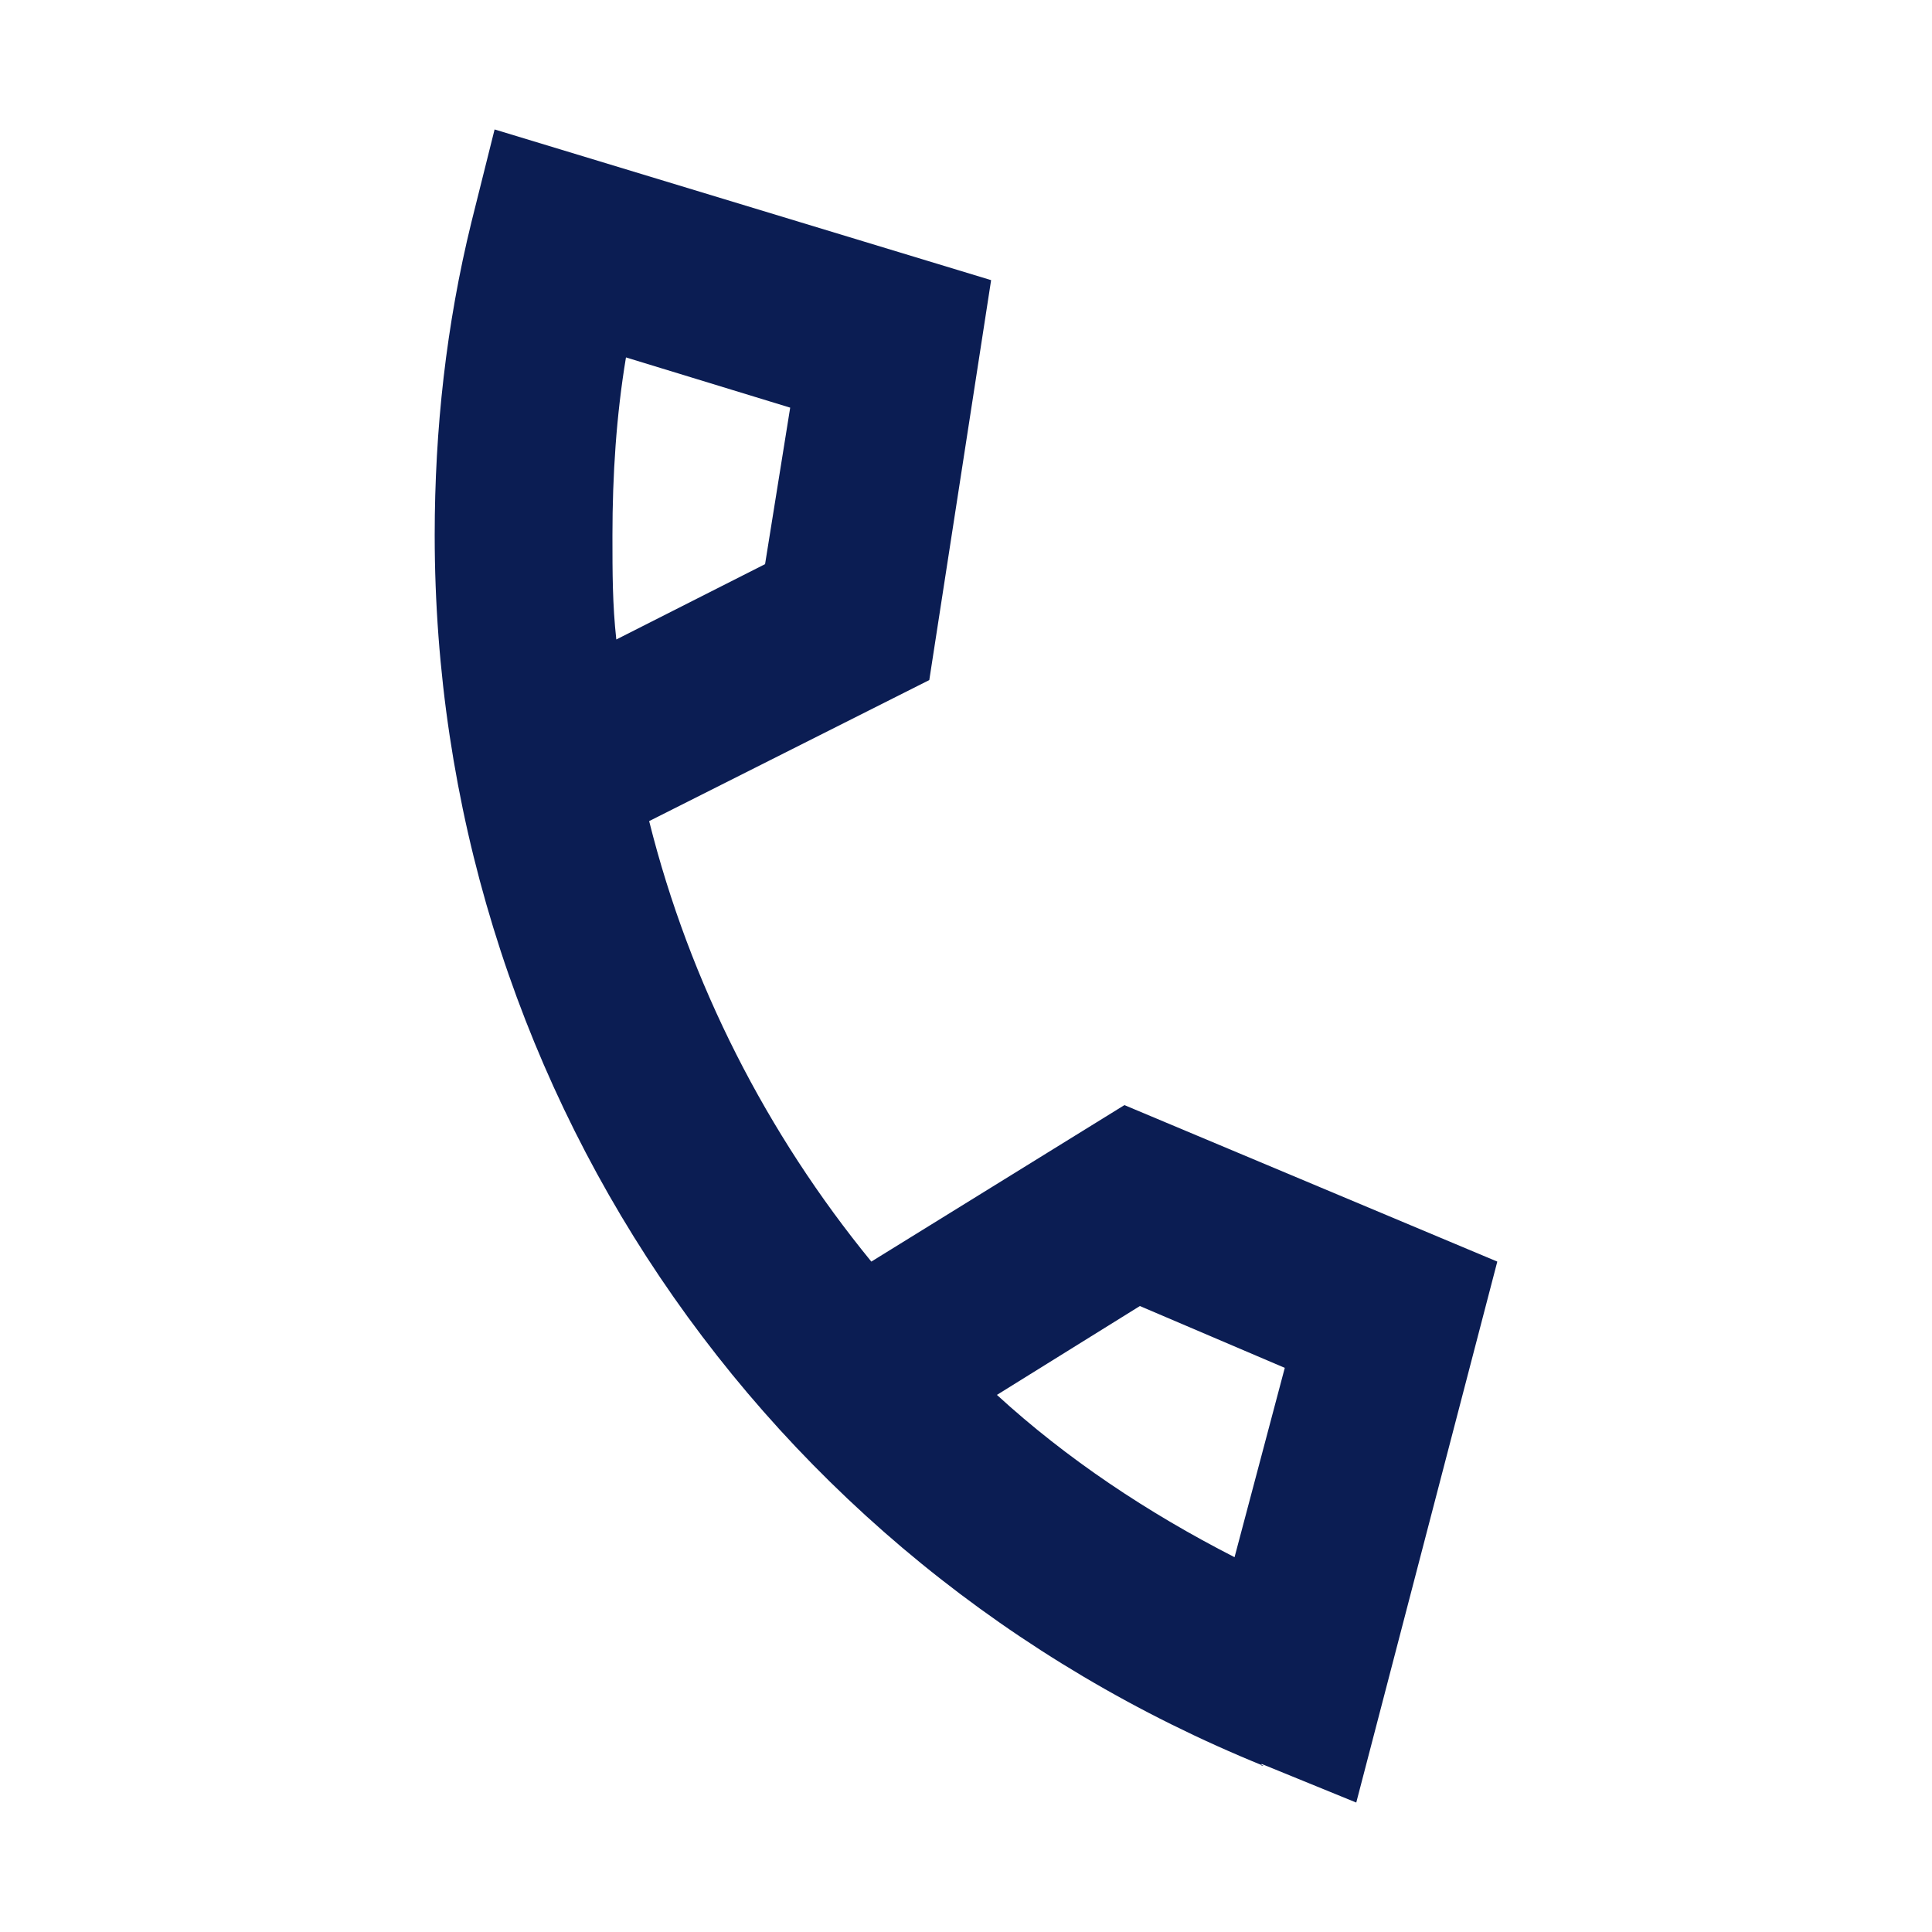 <?xml version="1.0" encoding="UTF-8"?>
<svg id="Calque_1" xmlns="http://www.w3.org/2000/svg" version="1.1" viewBox="0 0 100 100">
  <!-- Generator: Adobe Illustrator 29.5.1, SVG Export Plug-In . SVG Version: 2.1.0 Build 141)  -->
  <defs>
    <style>
      .st0 {
        fill: #0b1d53;
      }
    </style>
  </defs>
  <path class="st0" d="M65.3,91.3l4.9,2,7.3-28-19.3-8.1-13.1,8.1c-5.4-6.6-9.4-14.4-11.5-22.8l14.5-7.3,3.2-20.7-25.7-7.8-1.2,4.8c-1.3,5.3-1.9,10.7-1.9,16.2,0,28.1,16.8,53.1,42.9,63.7h-.1ZM59,67.6l7.5,3.2-2.6,9.8c-4.5-2.3-8.7-5.1-12.3-8.4,0,0,7.4-4.6,7.4-4.6ZM31.7,27.7c0-3.1.2-6.2.7-9.2l8.5,2.6-1.3,8.1-7.7,3.9c-.2-1.8-.2-3.5-.2-5.3h0Z"/>
</svg>